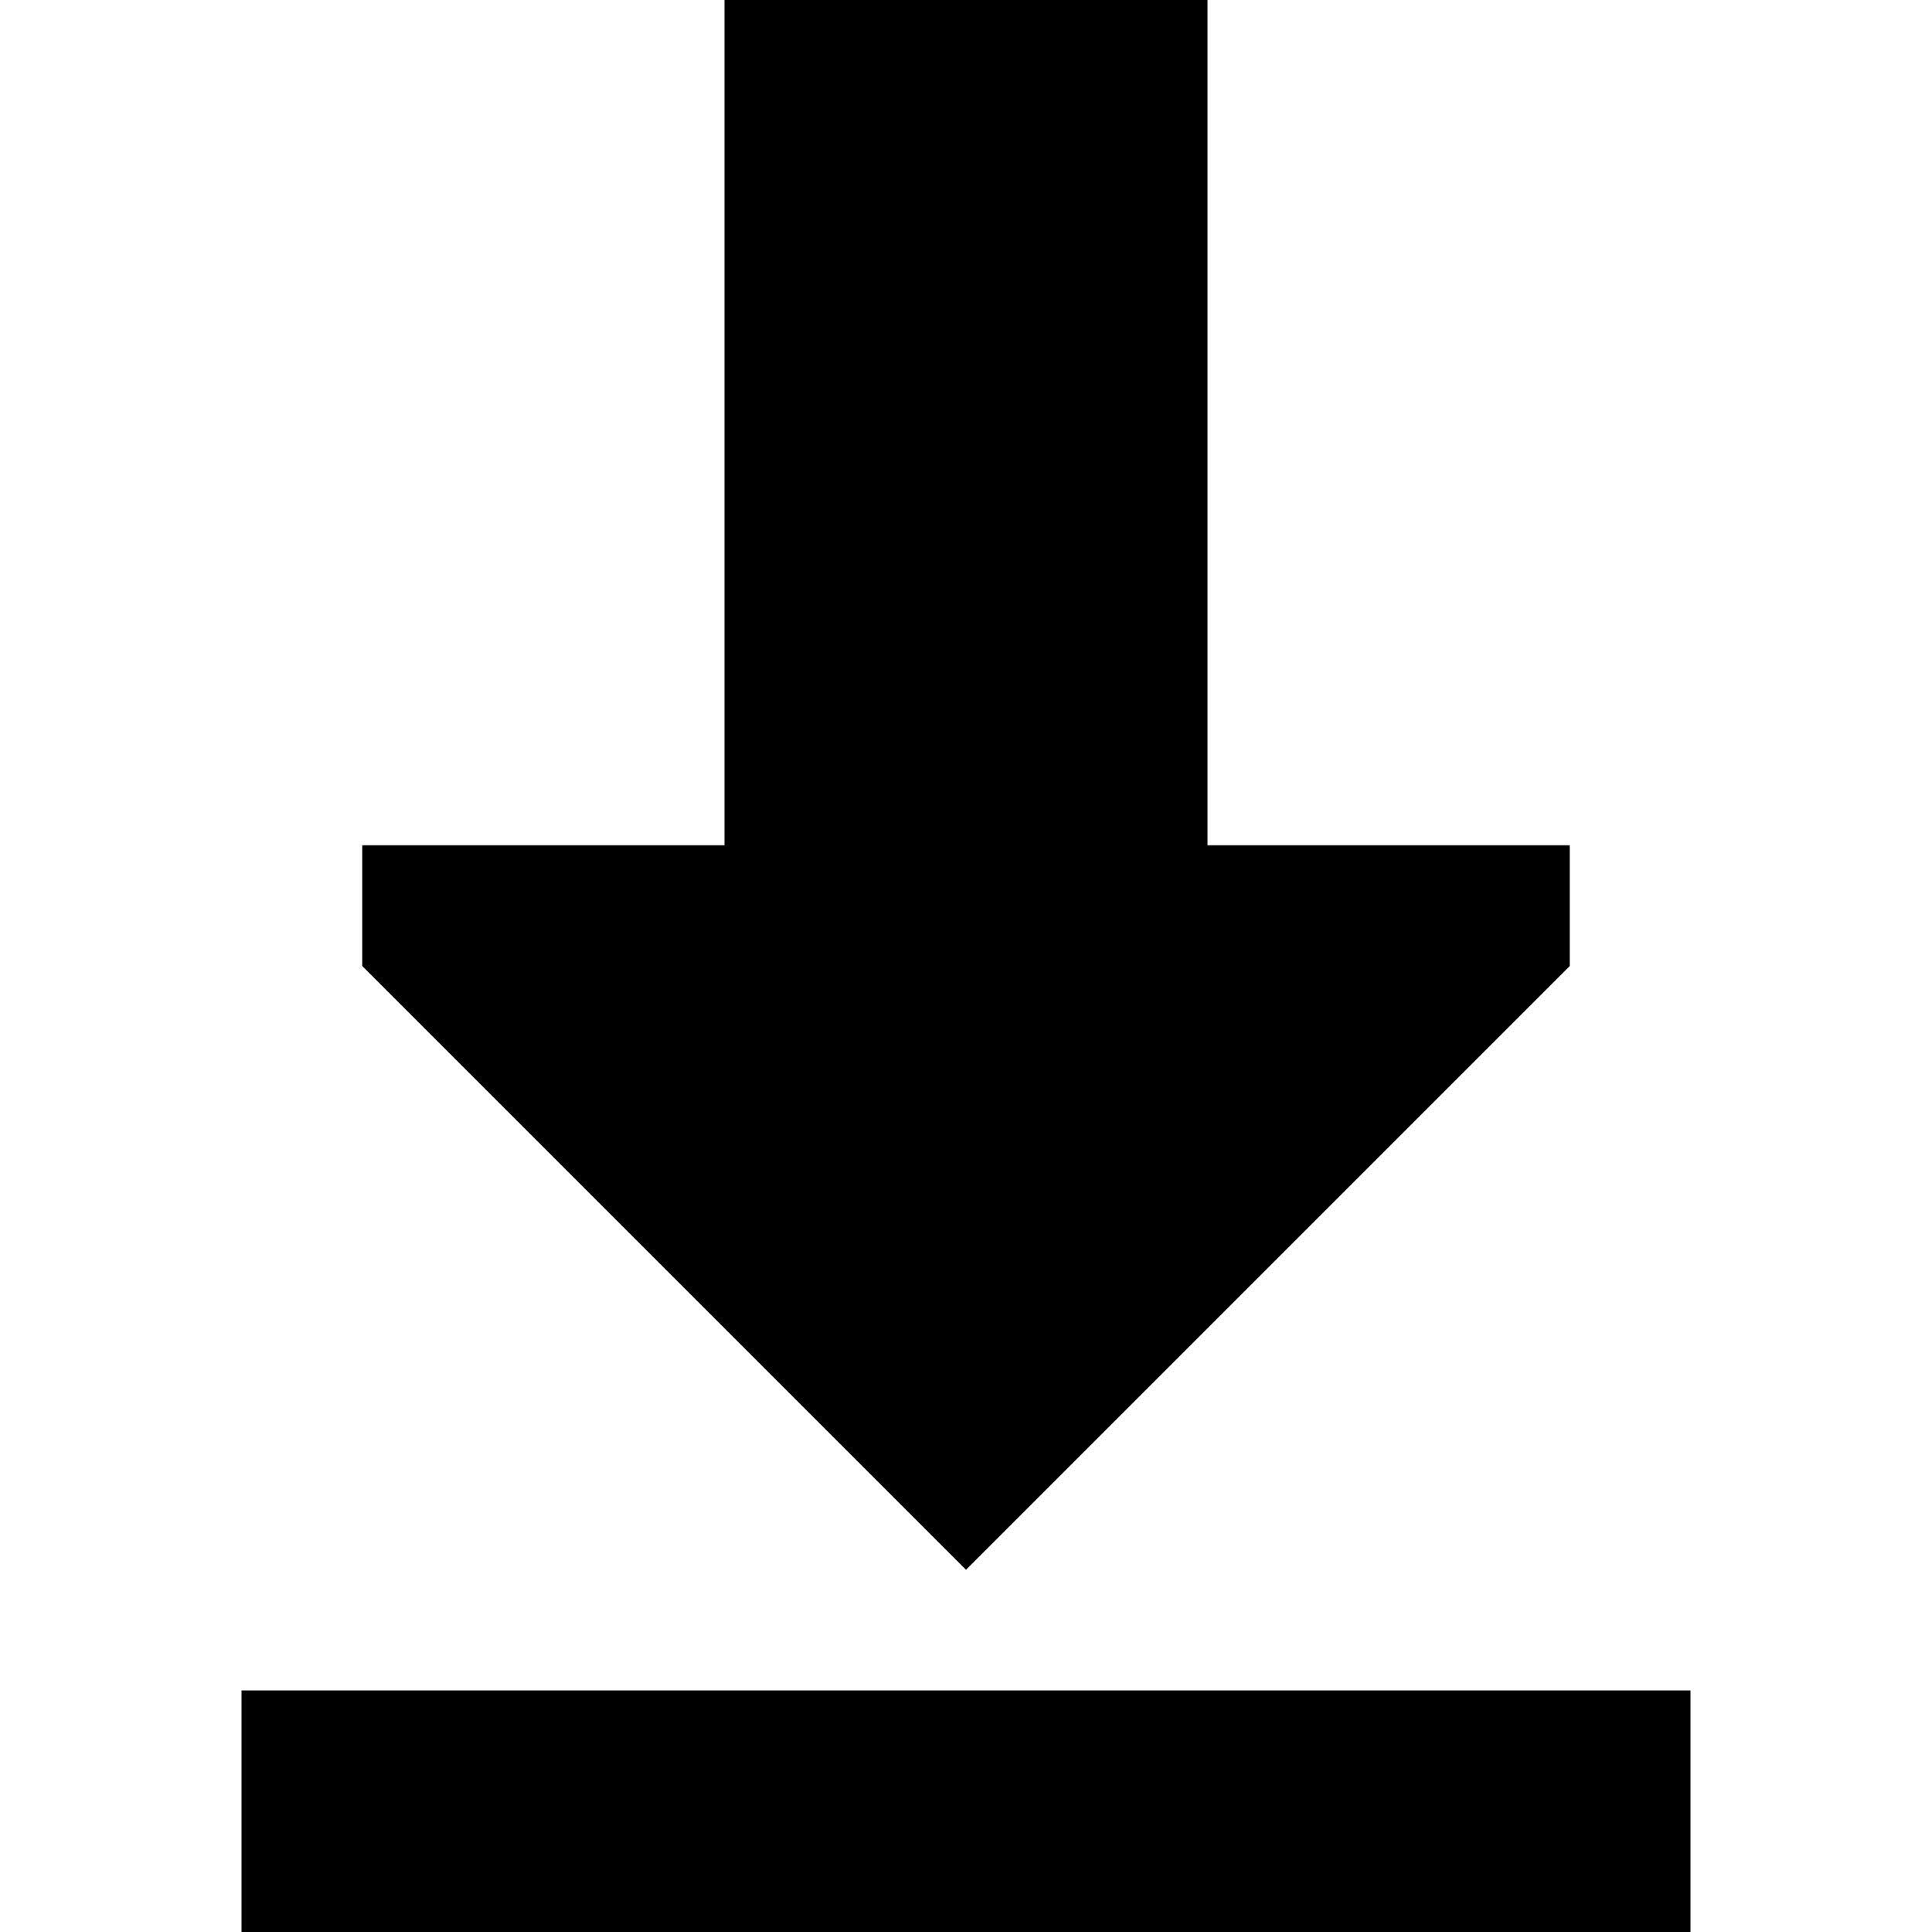 <?xml version="1.0" encoding="utf-8"?><!-- Скачано с сайта svg4.ru / Downloaded from svg4.ru -->
<svg width="800px" height="800px" viewBox="0 0 16 16" fill="none" xmlns="http://www.w3.org/2000/svg">
<path d="M13 7H10V0H6V7L3 7V8L8 13L13 8V7Z" fill="#000000"/>
<path d="M14 14H2V16H14V14Z" fill="#000000"/>
</svg>